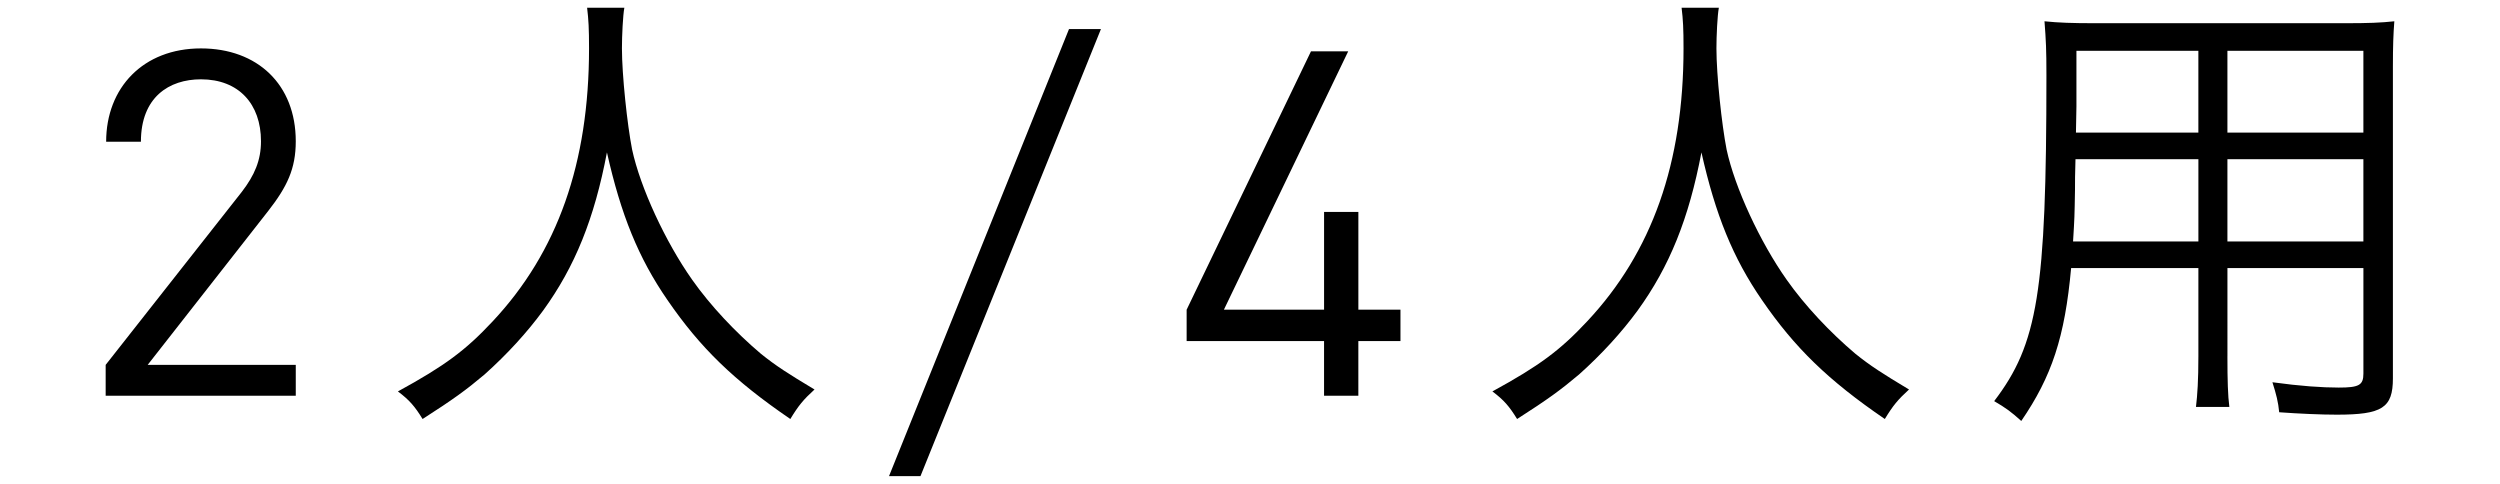 <?xml version="1.0" encoding="utf-8"?>
<!-- Generator: Adobe Illustrator 26.0.2, SVG Export Plug-In . SVG Version: 6.00 Build 0)  -->
<!DOCTYPE svg PUBLIC "-//W3C//DTD SVG 1.1//EN" "http://www.w3.org/Graphics/SVG/1.1/DTD/svg11.dtd">
<svg version="1.1" id="tab01" xmlns="http://www.w3.org/2000/svg" xmlns:xlink="http://www.w3.org/1999/xlink" x="0px"
	 y="0px" viewBox="0 0 124 24" style="enable-background:new 0 0 124 24;" xml:space="preserve">
<g>
	<g>
		<path d="M5.241,19.63v-1.533l6.744-8.57c0.648-0.84,0.96-1.584,0.96-2.521c0-1.848-1.104-3.072-2.978-3.072
			c-1.584,0-2.978,0.888-2.978,3.096H5.265c0-2.688,1.845-4.629,4.702-4.629c2.81,0,4.703,1.797,4.703,4.605
			c0,1.369-0.431,2.257-1.366,3.457l-5.978,7.633h7.344v1.533H5.241z"/>
		<path d="M30.968,0.383c-0.072,0.384-0.12,1.392-0.12,2.016c0,1.32,0.264,3.792,0.504,5.016c0.408,1.896,1.656,4.584,2.976,6.456
			c0.912,1.296,2.16,2.616,3.408,3.672c0.744,0.6,1.344,0.984,2.664,1.776c-0.552,0.504-0.792,0.792-1.2,1.464
			c-2.808-1.92-4.464-3.528-6.096-5.904c-1.44-2.088-2.304-4.224-3-7.32c-0.624,3.288-1.584,5.664-3.168,7.848
			c-0.792,1.08-1.776,2.16-2.904,3.168c-0.912,0.768-1.536,1.224-3.072,2.208c-0.384-0.624-0.648-0.936-1.224-1.368
			c2.328-1.272,3.36-2.04,4.704-3.48c3.216-3.432,4.776-7.848,4.776-13.536c0-0.984-0.024-1.416-0.096-2.016H30.968z"/>
		<path d="M54.607,1.441l-8.952,22.176h-1.56l8.928-22.176H54.607z"/>
		<path d="M67.374,16.918v2.712h-1.701v-2.712h-6.816v-1.557l6.168-12.816h1.846l-6.166,12.816h4.969v-4.848h1.701v4.848h2.088
			v1.557H67.374z"/>
		<path d="M85.255,0.383c-0.072,0.384-0.12,1.392-0.12,2.016c0,1.32,0.264,3.792,0.504,5.016c0.408,1.896,1.656,4.584,2.977,6.456
			c0.911,1.296,2.159,2.616,3.407,3.672c0.744,0.6,1.345,0.984,2.664,1.776c-0.552,0.504-0.792,0.792-1.2,1.464
			c-2.808-1.92-4.464-3.528-6.096-5.904c-1.439-2.088-2.304-4.224-3-7.32c-0.624,3.288-1.584,5.664-3.168,7.848
			c-0.792,1.08-1.776,2.16-2.904,3.168c-0.911,0.768-1.535,1.224-3.071,2.208c-0.385-0.624-0.648-0.936-1.225-1.368
			c2.328-1.272,3.36-2.04,4.704-3.48c3.216-3.432,4.776-7.848,4.776-13.536c0-0.984-0.024-1.416-0.096-2.016H85.255z"/>
		<path d="M110.48,17.664c0,1.2,0.023,1.968,0.096,2.52h-1.656c0.072-0.6,0.12-1.32,0.12-2.52v-4.368h-6.312
			c-0.312,3.432-0.96,5.376-2.473,7.584c-0.504-0.456-0.768-0.648-1.344-0.984c2.16-2.832,2.592-5.4,2.592-16.152
			c0-1.296-0.023-1.728-0.096-2.688c0.696,0.072,1.368,0.096,2.52,0.096h12.385c1.176,0,1.775-0.024,2.447-0.096
			c-0.048,0.624-0.071,1.2-0.071,2.256v15.456c0,1.464-0.528,1.8-2.784,1.8c-0.769,0-1.872-0.048-2.856-0.12
			c-0.048-0.504-0.144-0.888-0.336-1.488c1.393,0.192,2.473,0.264,3.288,0.264c1.008,0,1.225-0.12,1.225-0.696v-5.232h-6.744V17.664
			z M102.944,7.896c-0.024,0.672-0.024,1.176-0.024,1.512c-0.023,1.368-0.023,1.368-0.096,2.568h6.216v-4.08H102.944z M109.039,2.52
			h-6.048v2.76l-0.024,1.296h6.072V2.52z M117.224,6.575V2.52h-6.744v4.056H117.224z M110.48,11.976h6.744v-4.08h-6.744V11.976z"/>
	</g>
</g>
</svg>
